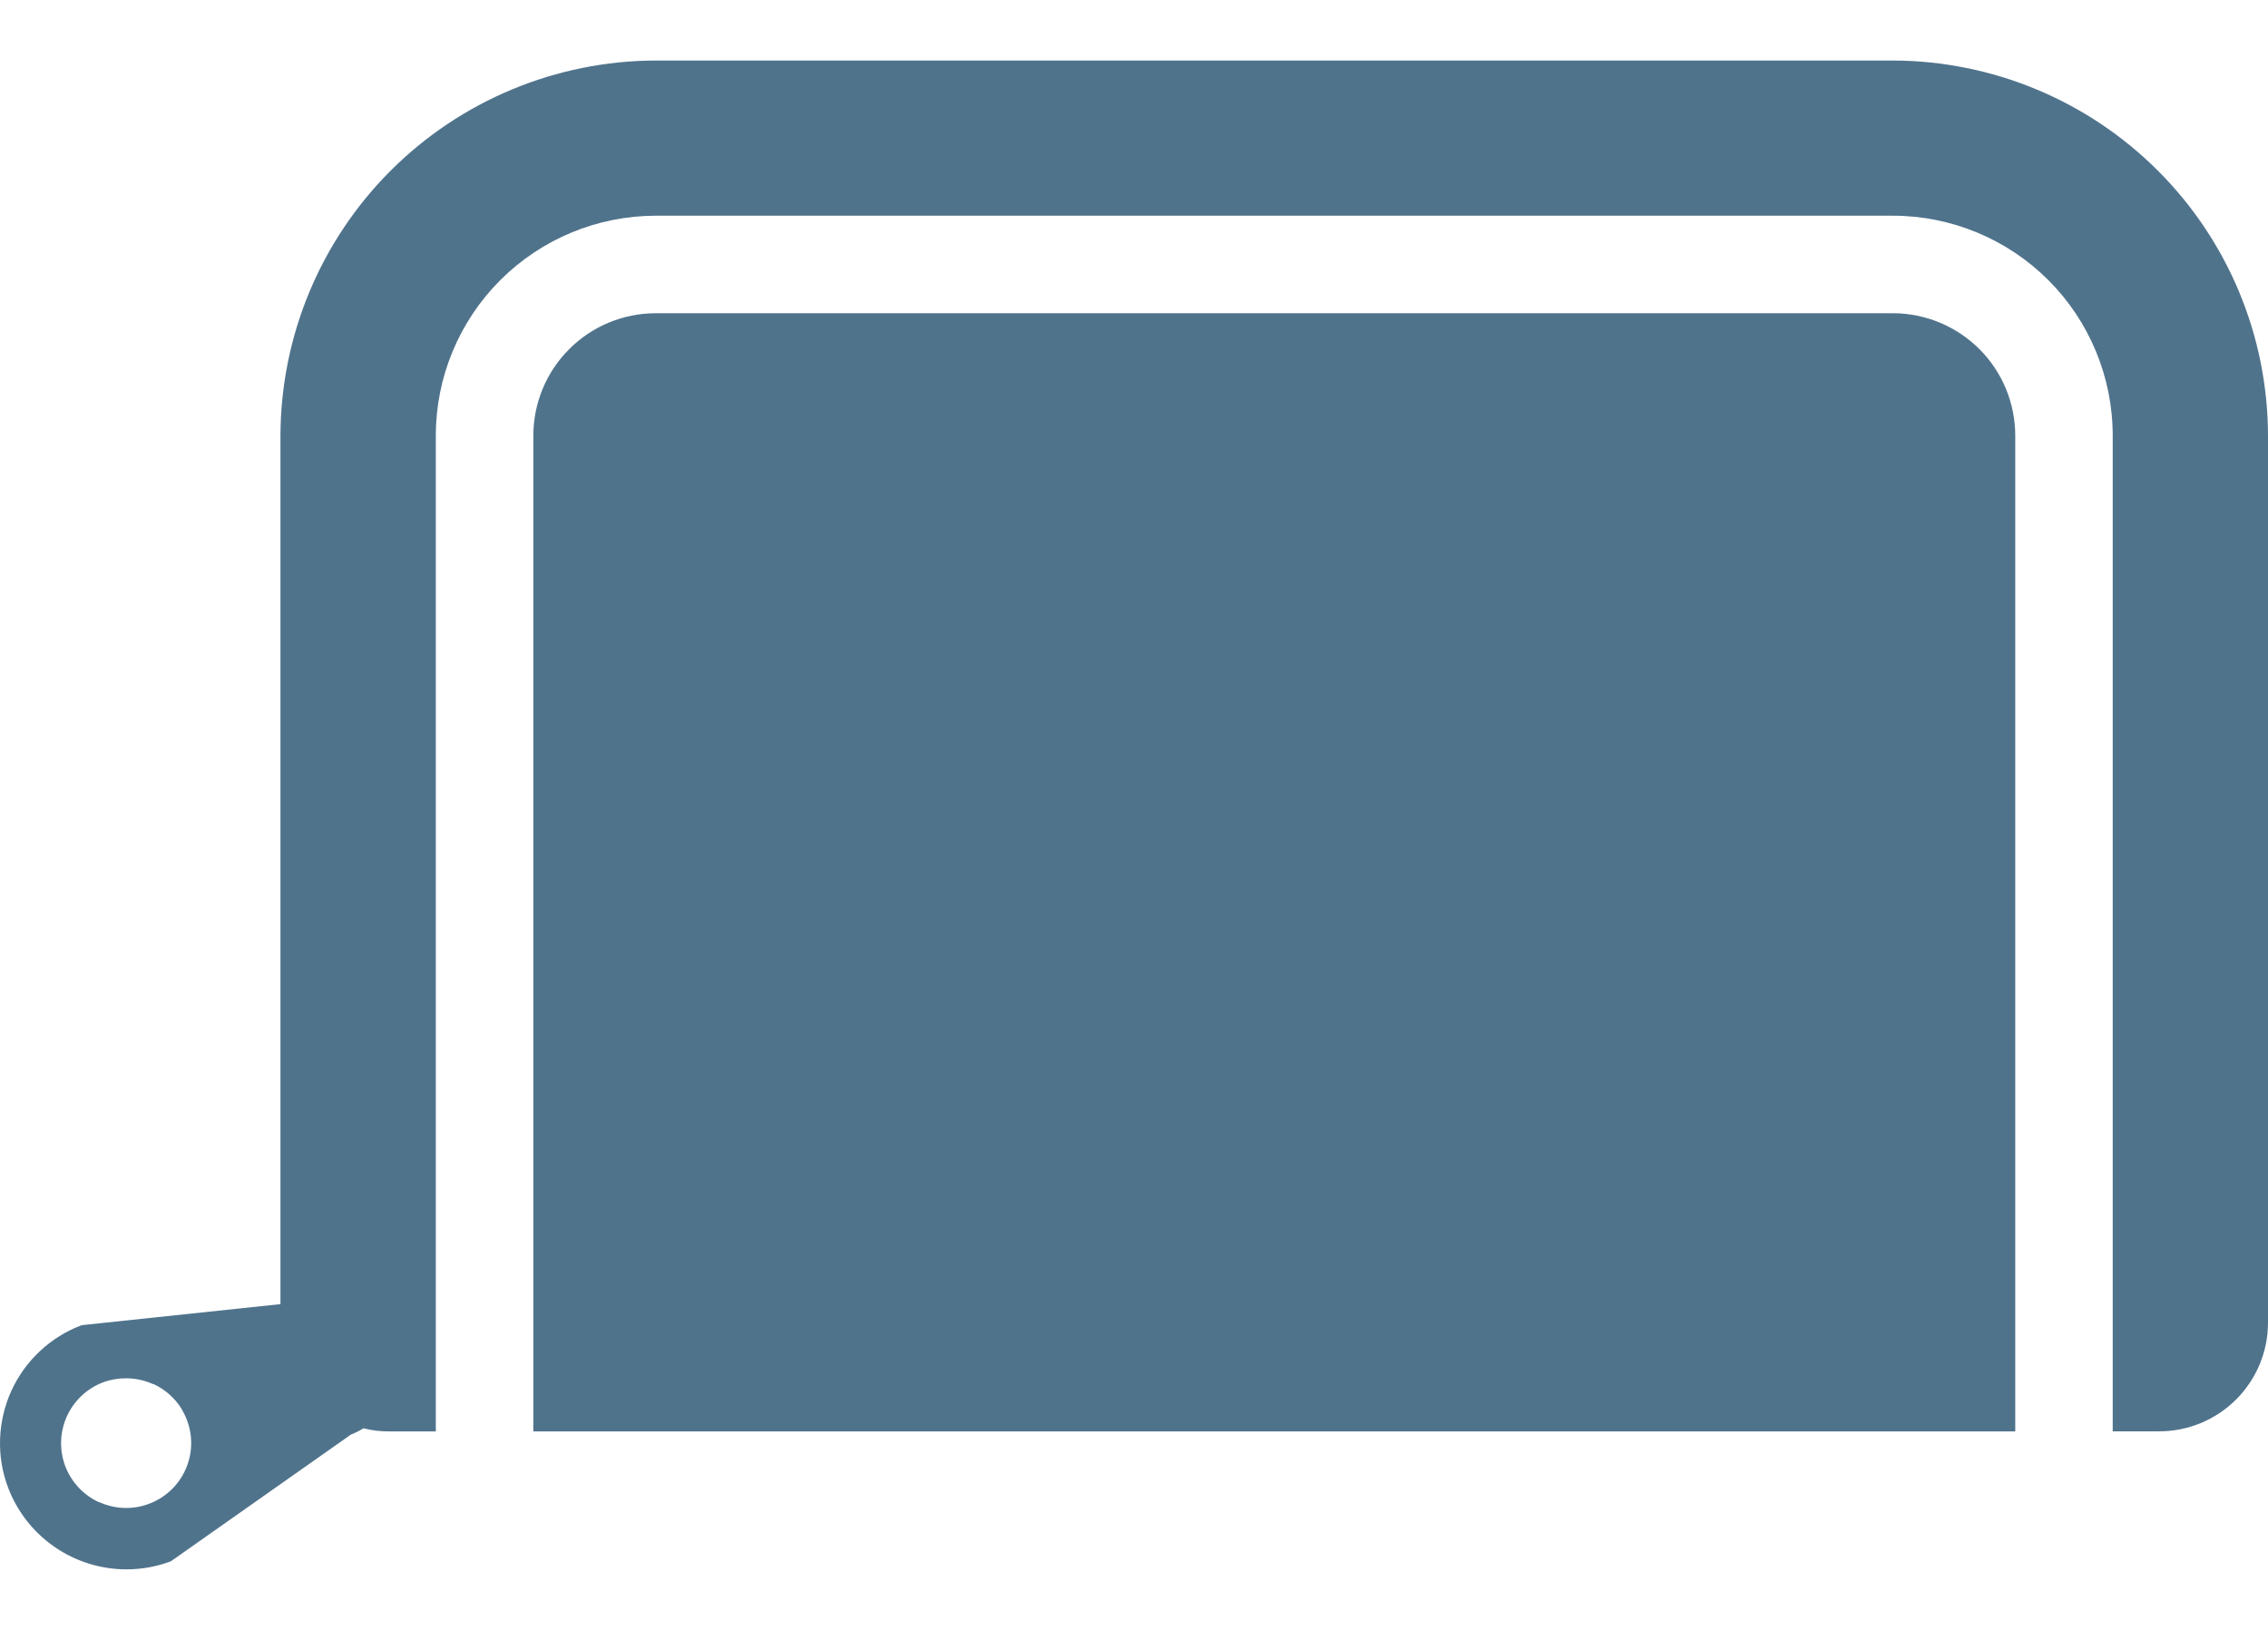 <svg width="32" height="23" viewBox="0 0 32 23" fill="none" xmlns="http://www.w3.org/2000/svg">
<path d="M0.114 20.992C0.031 20.773 -0.007 20.541 0.001 20.307C0.009 20.073 0.062 19.844 0.158 19.631C0.255 19.418 0.392 19.226 0.563 19.067C0.733 18.907 0.934 18.782 1.153 18.7L3.957 18.403V6.147C3.961 4.744 4.52 3.4 5.511 2.409C6.503 1.417 7.848 0.858 9.25 0.854L26.709 0.854C28.111 0.858 29.456 1.417 30.447 2.409C31.439 3.4 31.997 4.744 32 6.147V18.665C32 19.072 31.838 19.461 31.55 19.749C31.263 20.036 30.873 20.198 30.466 20.198H29.809V6.147C29.809 5.325 29.483 4.536 28.902 3.954C28.321 3.373 27.532 3.045 26.71 3.044H9.251C8.428 3.045 7.64 3.372 7.058 3.954C6.477 4.535 6.149 5.324 6.149 6.147V20.199H5.491C5.369 20.2 5.247 20.186 5.129 20.155C5.072 20.19 5.013 20.22 4.951 20.244L2.411 22.032C2.212 22.107 2.001 22.145 1.788 22.146C1.425 22.146 1.07 22.037 0.771 21.83C0.472 21.624 0.243 21.332 0.114 20.992ZM1.454 19.507C1.227 19.593 1.043 19.766 0.943 19.988C0.843 20.21 0.835 20.462 0.921 20.69C1.007 20.915 1.178 21.098 1.397 21.199H1.405C1.515 21.248 1.633 21.276 1.753 21.279C1.873 21.283 1.992 21.263 2.104 21.22C2.217 21.178 2.32 21.114 2.408 21.031C2.496 20.949 2.567 20.85 2.616 20.74C2.666 20.63 2.694 20.511 2.697 20.391C2.701 20.27 2.68 20.15 2.637 20.037C2.615 19.98 2.588 19.925 2.557 19.873C2.462 19.724 2.326 19.605 2.166 19.531H2.157C2.039 19.477 1.91 19.45 1.78 19.45C1.669 19.449 1.558 19.468 1.454 19.507ZM7.525 20.199V6.149C7.525 5.691 7.706 5.252 8.03 4.928C8.353 4.603 8.792 4.421 9.25 4.42H26.709C27.167 4.421 27.606 4.604 27.93 4.928C28.253 5.252 28.434 5.691 28.434 6.149V20.199H7.525Z" fill="#50738C"/>
</svg>
